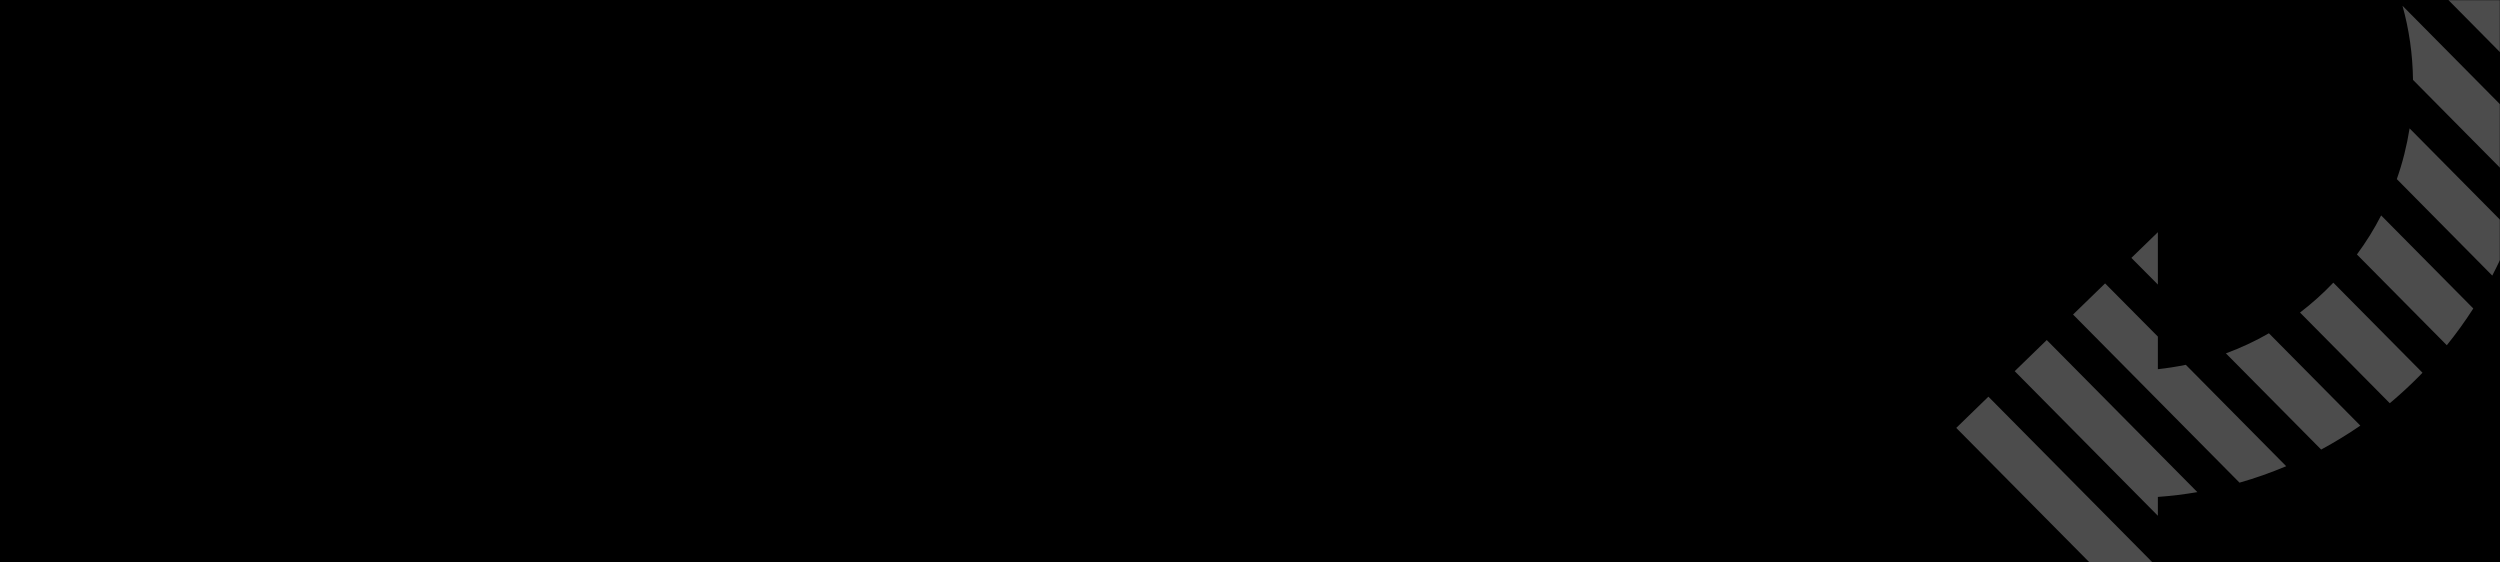<svg width="1600" height="360" viewBox="0 0 1600 360" fill="none" xmlns="http://www.w3.org/2000/svg">
<rect width="1600" height="360" fill="black"/>
<mask id="mask0" mask-type="alpha" maskUnits="userSpaceOnUse" x="1200" y="0" width="400" height="360">
<rect x="1200" width="400" height="360" fill="white"/>
</mask>
<g mask="url(#mask0)">
<g opacity="0.3">
<path d="M1625 53.255C1625 40.463 1624.08 27.737 1622.36 15.211L1514.37 -93.79L1494.25 -73.469L1624.93 58.585C1625 56.786 1625 55.054 1625 53.255Z" fill="white"/>
<path d="M1622.56 89.5L1537.59 3.685C1541.81 18.809 1544.12 34.733 1544.32 51.123L1615.76 123.28C1618.73 112.153 1621.04 100.893 1622.56 89.5Z" fill="white"/>
<path d="M1604.35 156.594C1605.47 153.862 1606.59 151.13 1607.65 148.332L1542.14 82.171C1540.36 93.365 1537.65 104.158 1533.96 114.619L1595.05 176.382C1598.41 169.919 1601.51 163.323 1604.35 156.594Z" fill="white"/>
<path d="M1582.91 197.436L1523.93 137.872C1519.45 146.666 1514.23 154.995 1508.43 162.857L1565.96 220.956C1572.03 213.427 1577.7 205.565 1582.91 197.436Z" fill="white"/>
<path d="M1548.01 241.01C1548.8 240.211 1549.6 239.411 1550.39 238.545L1493.32 180.913C1486.72 187.842 1479.6 194.238 1472.01 200.035L1529.47 258.067C1535.87 252.67 1542.07 247.007 1548.01 241.01Z" fill="white"/>
<path d="M1463.17 298.376L1398.92 233.481C1393.05 234.681 1387.11 235.613 1381.04 236.28L1381.04 215.425L1347.26 181.379L1326.75 201.3L1433.29 308.903C1443.38 306.038 1453.34 302.507 1463.17 298.376Z" fill="white"/>
<path d="M1381.04 148.599L1364.08 165.055L1381.04 182.112L1381.04 148.599Z" fill="white"/>
<path d="M1510.61 272.392L1452.09 213.293C1443.32 218.357 1434.15 222.621 1424.58 226.152L1485.54 287.716C1494.18 283.052 1502.56 277.922 1510.61 272.392Z" fill="white"/>
<path d="M1381.04 330.09L1381.04 318.031C1389.55 317.431 1397.99 316.365 1406.31 314.966L1309.92 217.624L1289.41 237.545L1381.04 330.09Z" fill="white"/>
<path d="M1252 273.857L1381.04 404.113L1381.04 363.404L1272.58 253.869L1252 273.857Z" fill="white"/>
</g>
</g>
</svg>

